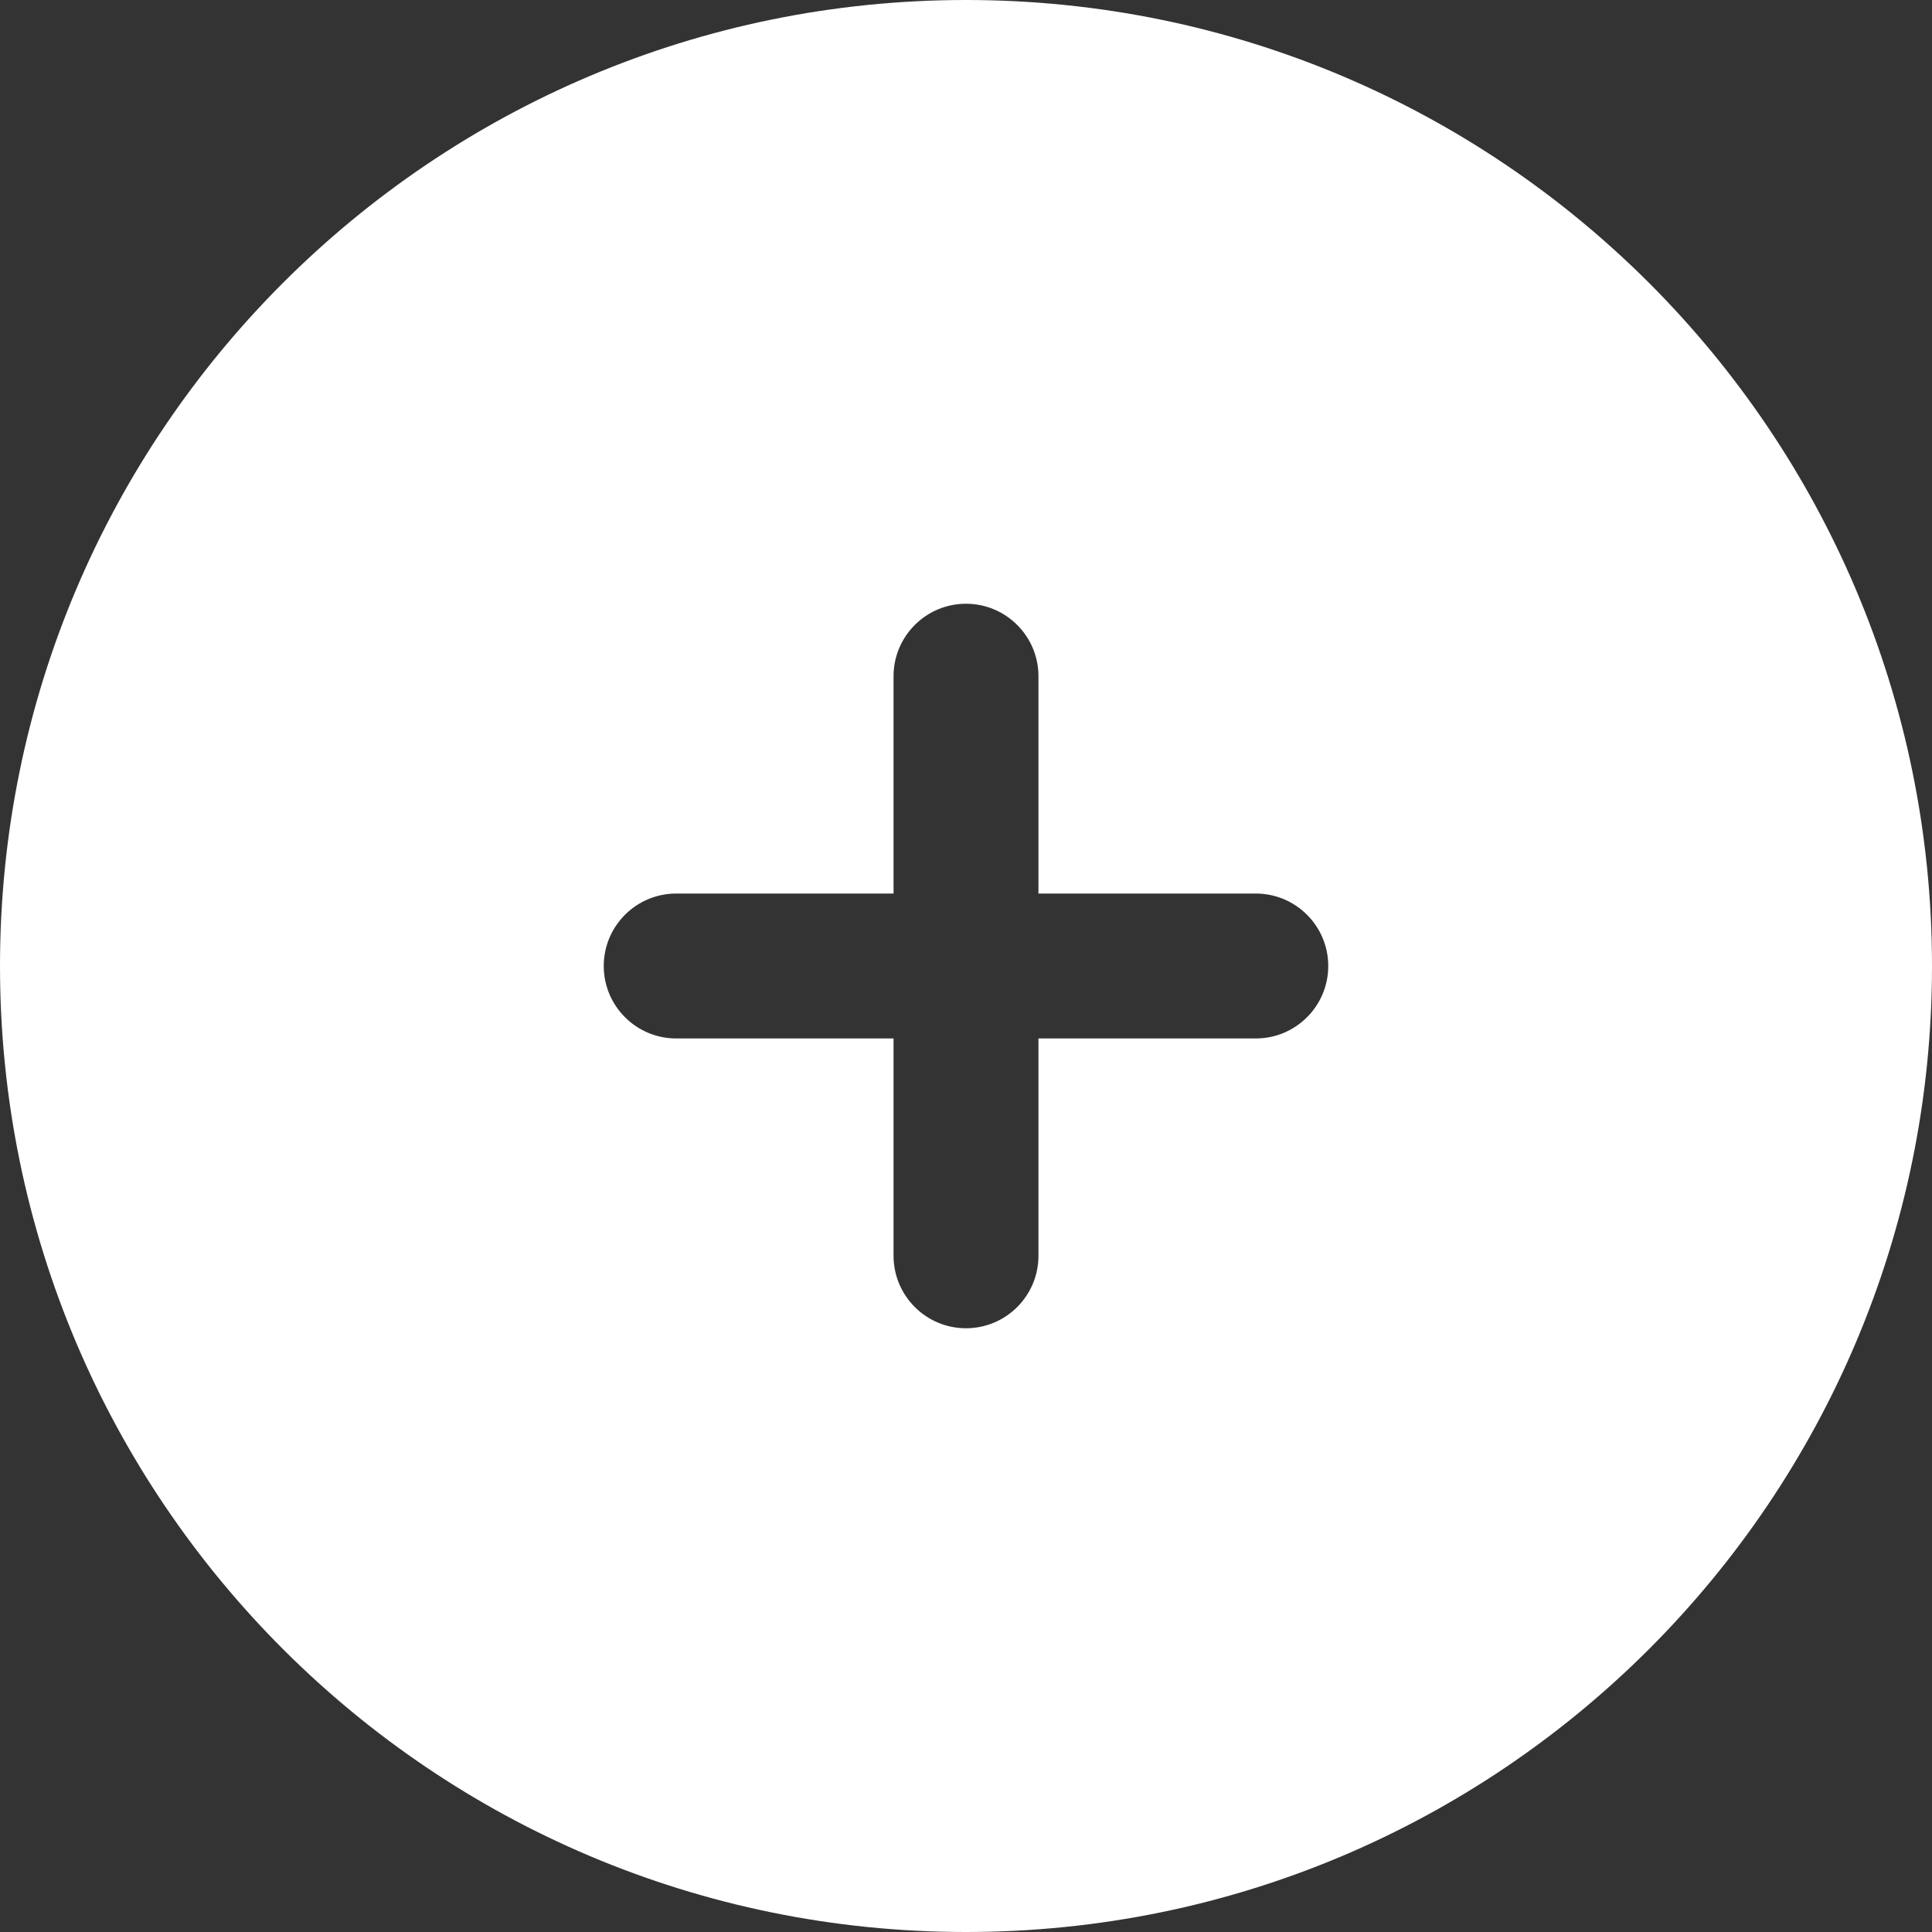 <svg width="40" height="40" viewBox="0 0 40 40" fill="none" xmlns="http://www.w3.org/2000/svg">
<rect x="0" y="0" width="40" height="40" fill="#333333" stroke="none"/>
<path fill-rule="evenodd" clip-rule="evenodd" d="M20 40C31.046 40 40 31.046 40 20C40 8.954 31.046 0 20 0C8.954 0 0 8.954 0 20C0 31.046 8.954 40 20 40ZM21.5 14C21.5 13.172 20.828 12.5 20 12.5C19.172 12.5 18.5 13.172 18.5 14L18.5 18.5H14C13.172 18.5 12.5 19.172 12.5 20C12.5 20.828 13.172 21.5 14 21.5H18.5V26C18.5 26.828 19.172 27.5 20 27.5C20.828 27.5 21.5 26.828 21.5 26L21.5 21.5H26C26.828 21.5 27.5 20.828 27.5 20C27.5 19.172 26.828 18.5 26 18.5H21.5V14Z" fill="white"/>
</svg>
